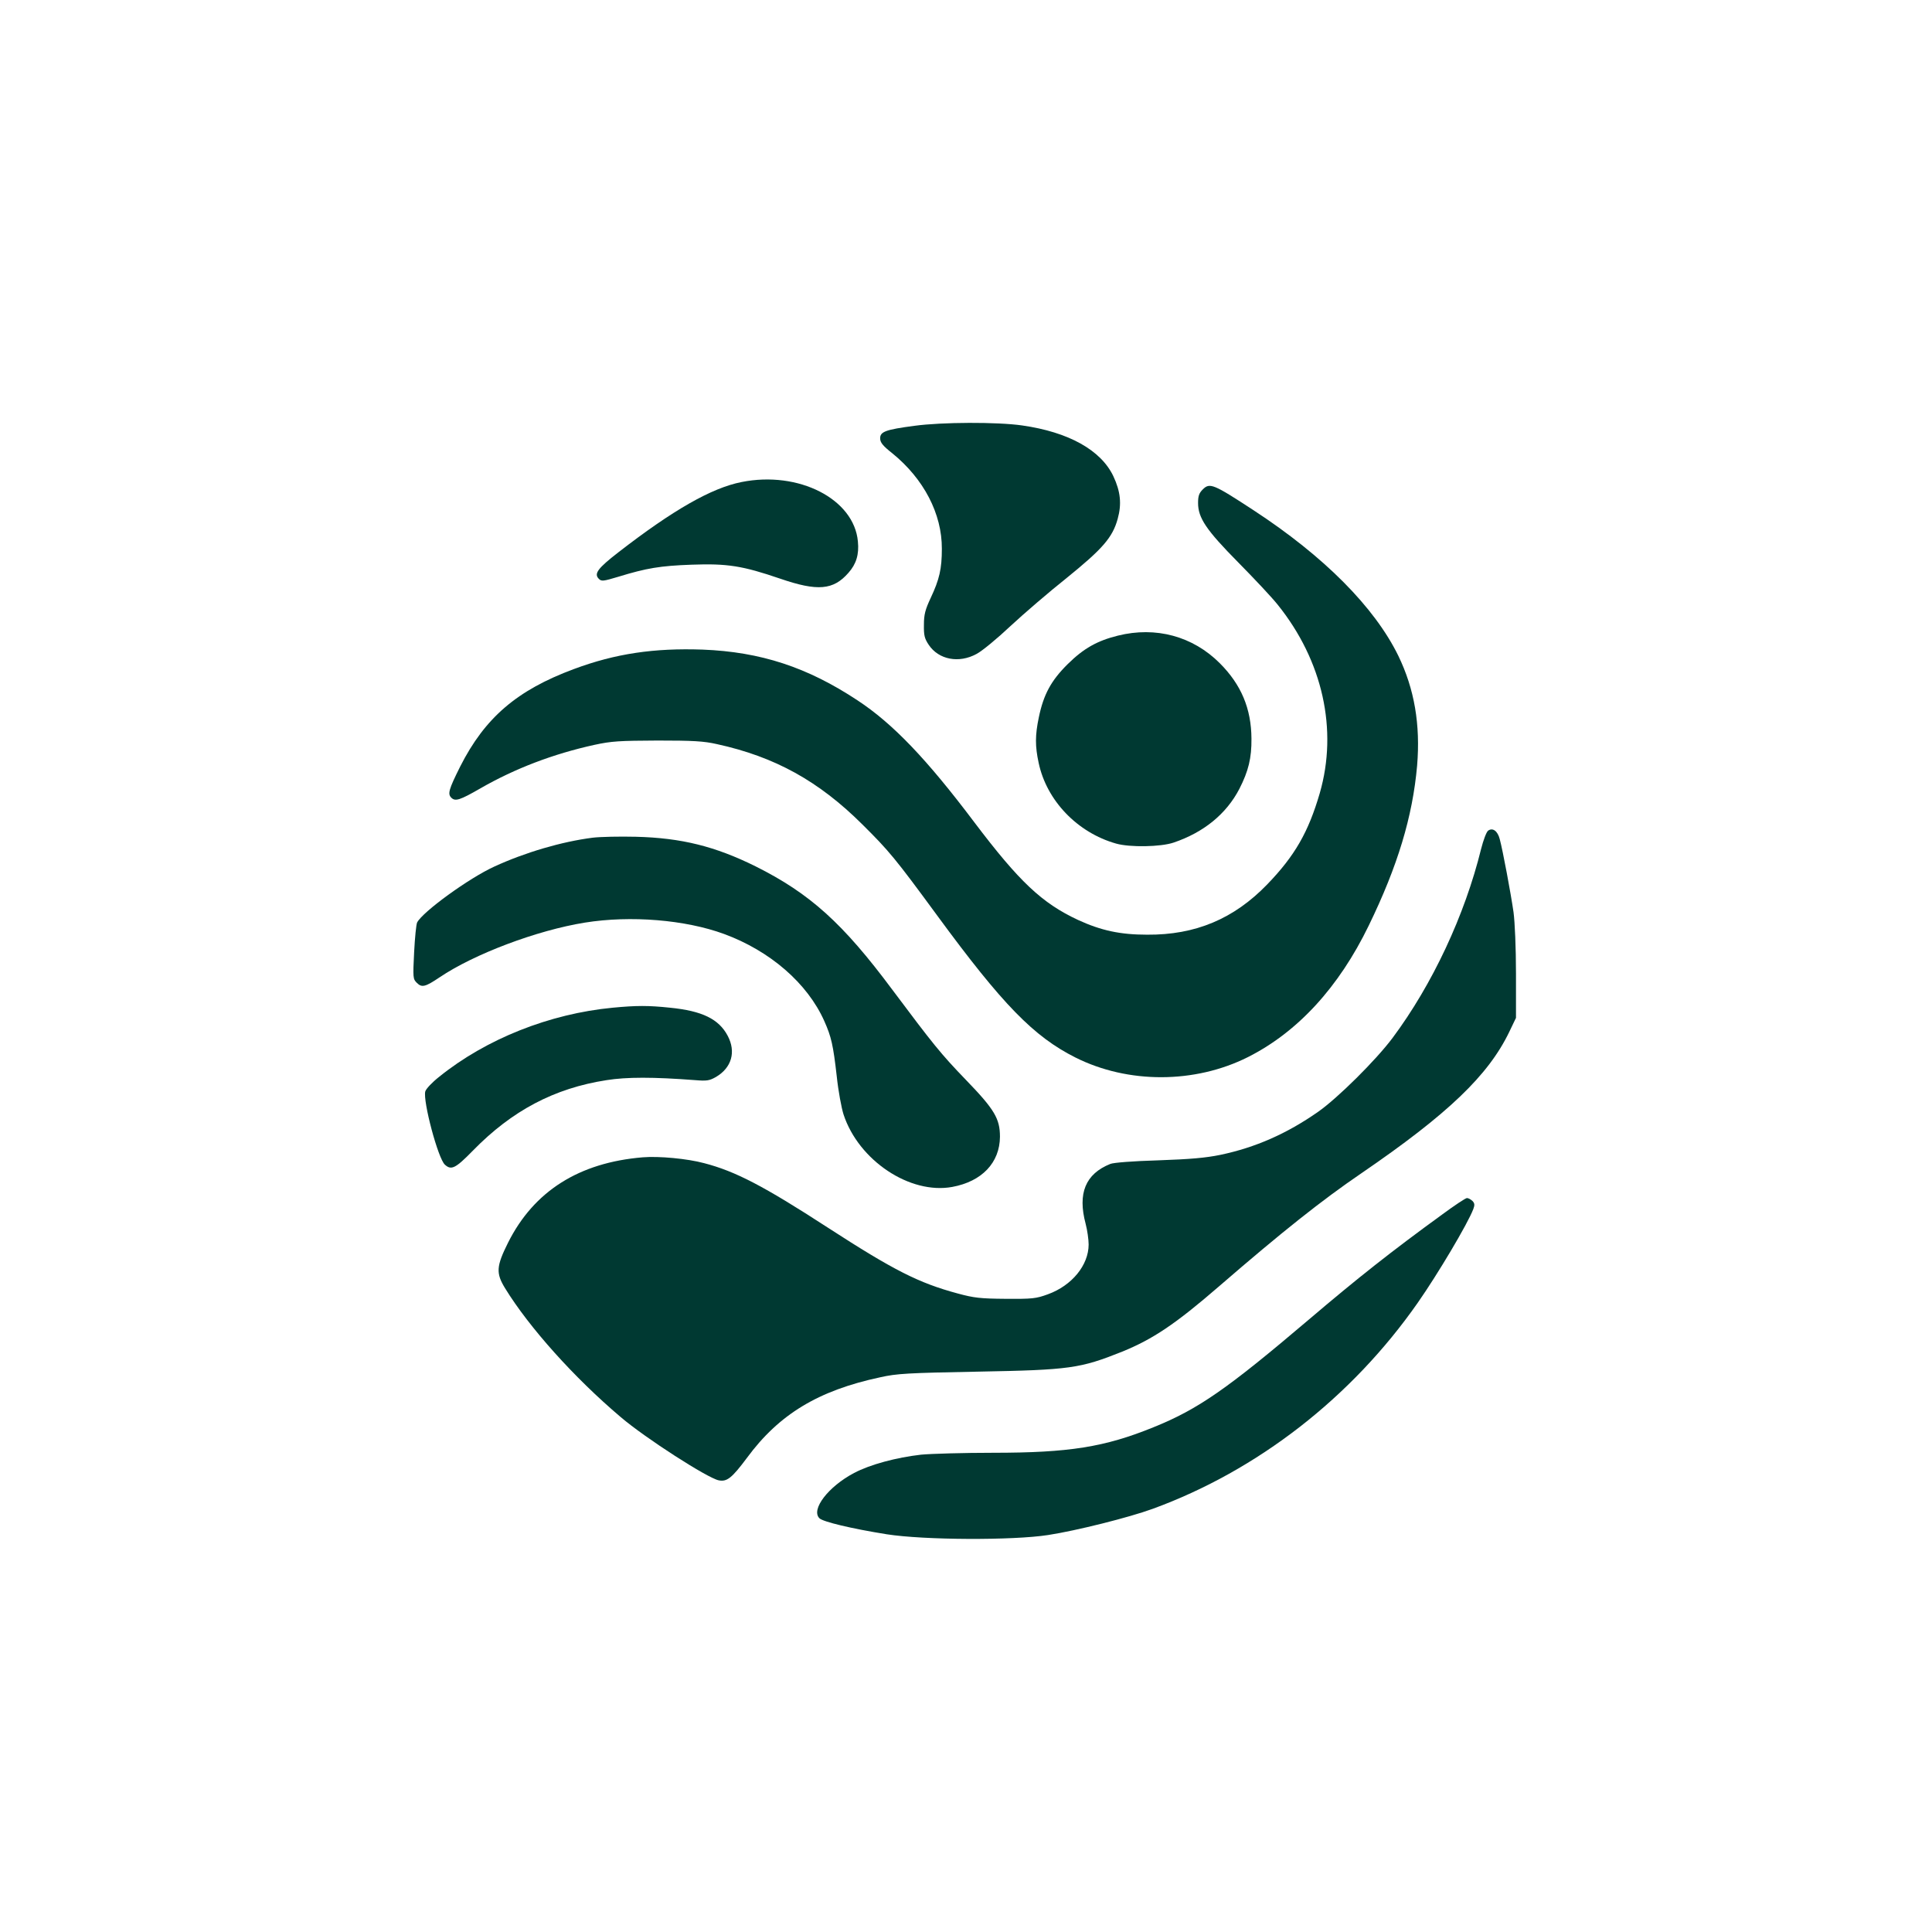 <?xml version="1.0" standalone="no"?>
<!DOCTYPE svg PUBLIC "-//W3C//DTD SVG 20010904//EN"
 "http://www.w3.org/TR/2001/REC-SVG-20010904/DTD/svg10.dtd">
<svg version="1.0" xmlns="http://www.w3.org/2000/svg"
 width="1024pt" height="1024pt" viewBox="0 0 1024 1024"
 preserveAspectRatio="xMidYMid meet">

<g transform="translate(0,1024) scale(0.1,-0.1)"
fill="#003932" stroke="none">
<path d="M4846 7983 c-152 -20 -181 -31 -181 -66 0 -22 13 -39 65 -80 166
-135 263 -320 262 -506 0 -106 -13 -162 -59 -260 -29 -62 -36 -88 -36 -142 -1
-56 3 -73 25 -106 53 -80 161 -100 254 -49 29 15 110 82 180 148 71 66 205
181 298 255 189 153 243 214 270 313 22 79 15 145 -23 226 -66 139 -238 234
-483 269 -131 19 -427 18 -572 -2z"/>
<path d="M3930 7685 c-158 -31 -363 -148 -652 -372 -111 -86 -131 -114 -104
-141 14 -14 23 -13 103 11 150 46 222 58 388 64 191 7 271 -6 470 -74 198 -68
282 -61 362 31 41 46 57 97 50 166 -20 225 -314 376 -617 315z"/>
<path d="M6375 7646 c-20 -20 -25 -35 -25 -72 0 -79 43 -143 213 -315 84 -85
178 -185 209 -224 239 -297 320 -663 223 -999 -60 -206 -132 -332 -279 -484
-176 -182 -380 -268 -636 -266 -143 0 -244 22 -366 78 -191 89 -312 203 -550
518 -253 336 -432 523 -619 646 -266 176 -514 257 -821 269 -257 9 -462 -21
-682 -103 -302 -112 -472 -258 -603 -517 -61 -122 -67 -145 -47 -165 21 -21
46 -13 155 50 183 105 385 182 603 230 92 20 133 22 335 23 188 0 245 -3 315
-19 307 -67 540 -196 771 -426 141 -140 173 -178 396 -482 347 -473 512 -642
733 -753 279 -140 633 -139 914 2 264 133 482 370 641 698 153 315 232 576
256 847 18 217 -14 406 -100 583 -126 257 -393 526 -766 770 -214 140 -233
148 -270 111z"/>
<path d="M5925 6871 c-109 -27 -181 -67 -266 -151 -88 -87 -128 -161 -153
-282 -20 -95 -20 -153 -1 -241 42 -200 205 -370 410 -428 73 -21 237 -18 305
5 160 54 280 152 349 285 48 94 65 163 64 266 -1 159 -54 286 -168 400 -143
143 -339 196 -540 146z"/>
<path d="M7887 5837 c-9 -7 -25 -50 -37 -97 -86 -350 -258 -718 -469 -1001
-88 -118 -292 -320 -395 -392 -166 -116 -332 -189 -518 -228 -78 -16 -158 -23
-328 -29 -136 -4 -237 -12 -255 -19 -132 -53 -174 -156 -131 -317 9 -34 16
-84 16 -110 0 -110 -89 -218 -216 -264 -63 -23 -82 -25 -224 -24 -134 1 -168
5 -253 28 -208 56 -340 123 -692 351 -336 218 -487 297 -653 340 -89 24 -239
38 -325 31 -338 -28 -577 -179 -714 -452 -63 -126 -65 -162 -16 -242 127 -207
366 -474 613 -683 130 -111 460 -323 519 -335 44 -9 70 12 150 119 170 231
378 357 706 427 89 20 146 23 520 30 487 9 540 17 763 106 162 66 282 146 513
346 334 289 547 458 754 599 459 314 673 519 784 749 l36 75 0 235 c0 136 -6
273 -13 325 -14 98 -57 328 -73 387 -11 44 -38 63 -62 45z"/>
<path d="M3141 5800 c-164 -21 -358 -78 -521 -153 -134 -61 -379 -239 -409
-296 -5 -9 -12 -80 -16 -157 -7 -137 -6 -143 14 -163 27 -27 45 -22 121 29
182 123 515 249 770 290 243 39 532 15 737 -60 245 -90 443 -262 532 -462 37
-83 47 -126 66 -293 8 -77 25 -168 36 -202 80 -244 352 -425 576 -384 158 29
252 129 253 266 0 96 -29 145 -182 303 -132 137 -172 187 -389 477 -262 352
-436 509 -724 653 -214 106 -393 151 -635 157 -85 2 -188 0 -229 -5z"/>
<path d="M3248 4899 c-336 -32 -672 -166 -920 -366 -38 -30 -70 -64 -74 -78
-13 -52 68 -356 104 -388 34 -31 56 -20 148 74 207 212 431 331 709 374 107
17 247 17 470 0 61 -5 75 -3 110 17 83 49 107 133 62 218 -47 89 -135 132
-306 149 -115 12 -176 12 -303 0z"/>
<path d="M7644 3803 c-271 -197 -447 -336 -708 -558 -432 -367 -585 -474 -823
-570 -258 -105 -447 -135 -849 -135 -157 0 -328 -5 -382 -10 -131 -15 -270
-52 -355 -97 -137 -72 -230 -194 -184 -240 19 -19 170 -55 357 -85 198 -31
668 -33 855 -4 150 23 429 93 555 139 555 203 1054 590 1405 1093 105 150 265
419 294 496 8 21 7 31 -5 43 -9 8 -21 15 -29 15 -7 0 -66 -39 -131 -87z"/>
</g>
</svg>
